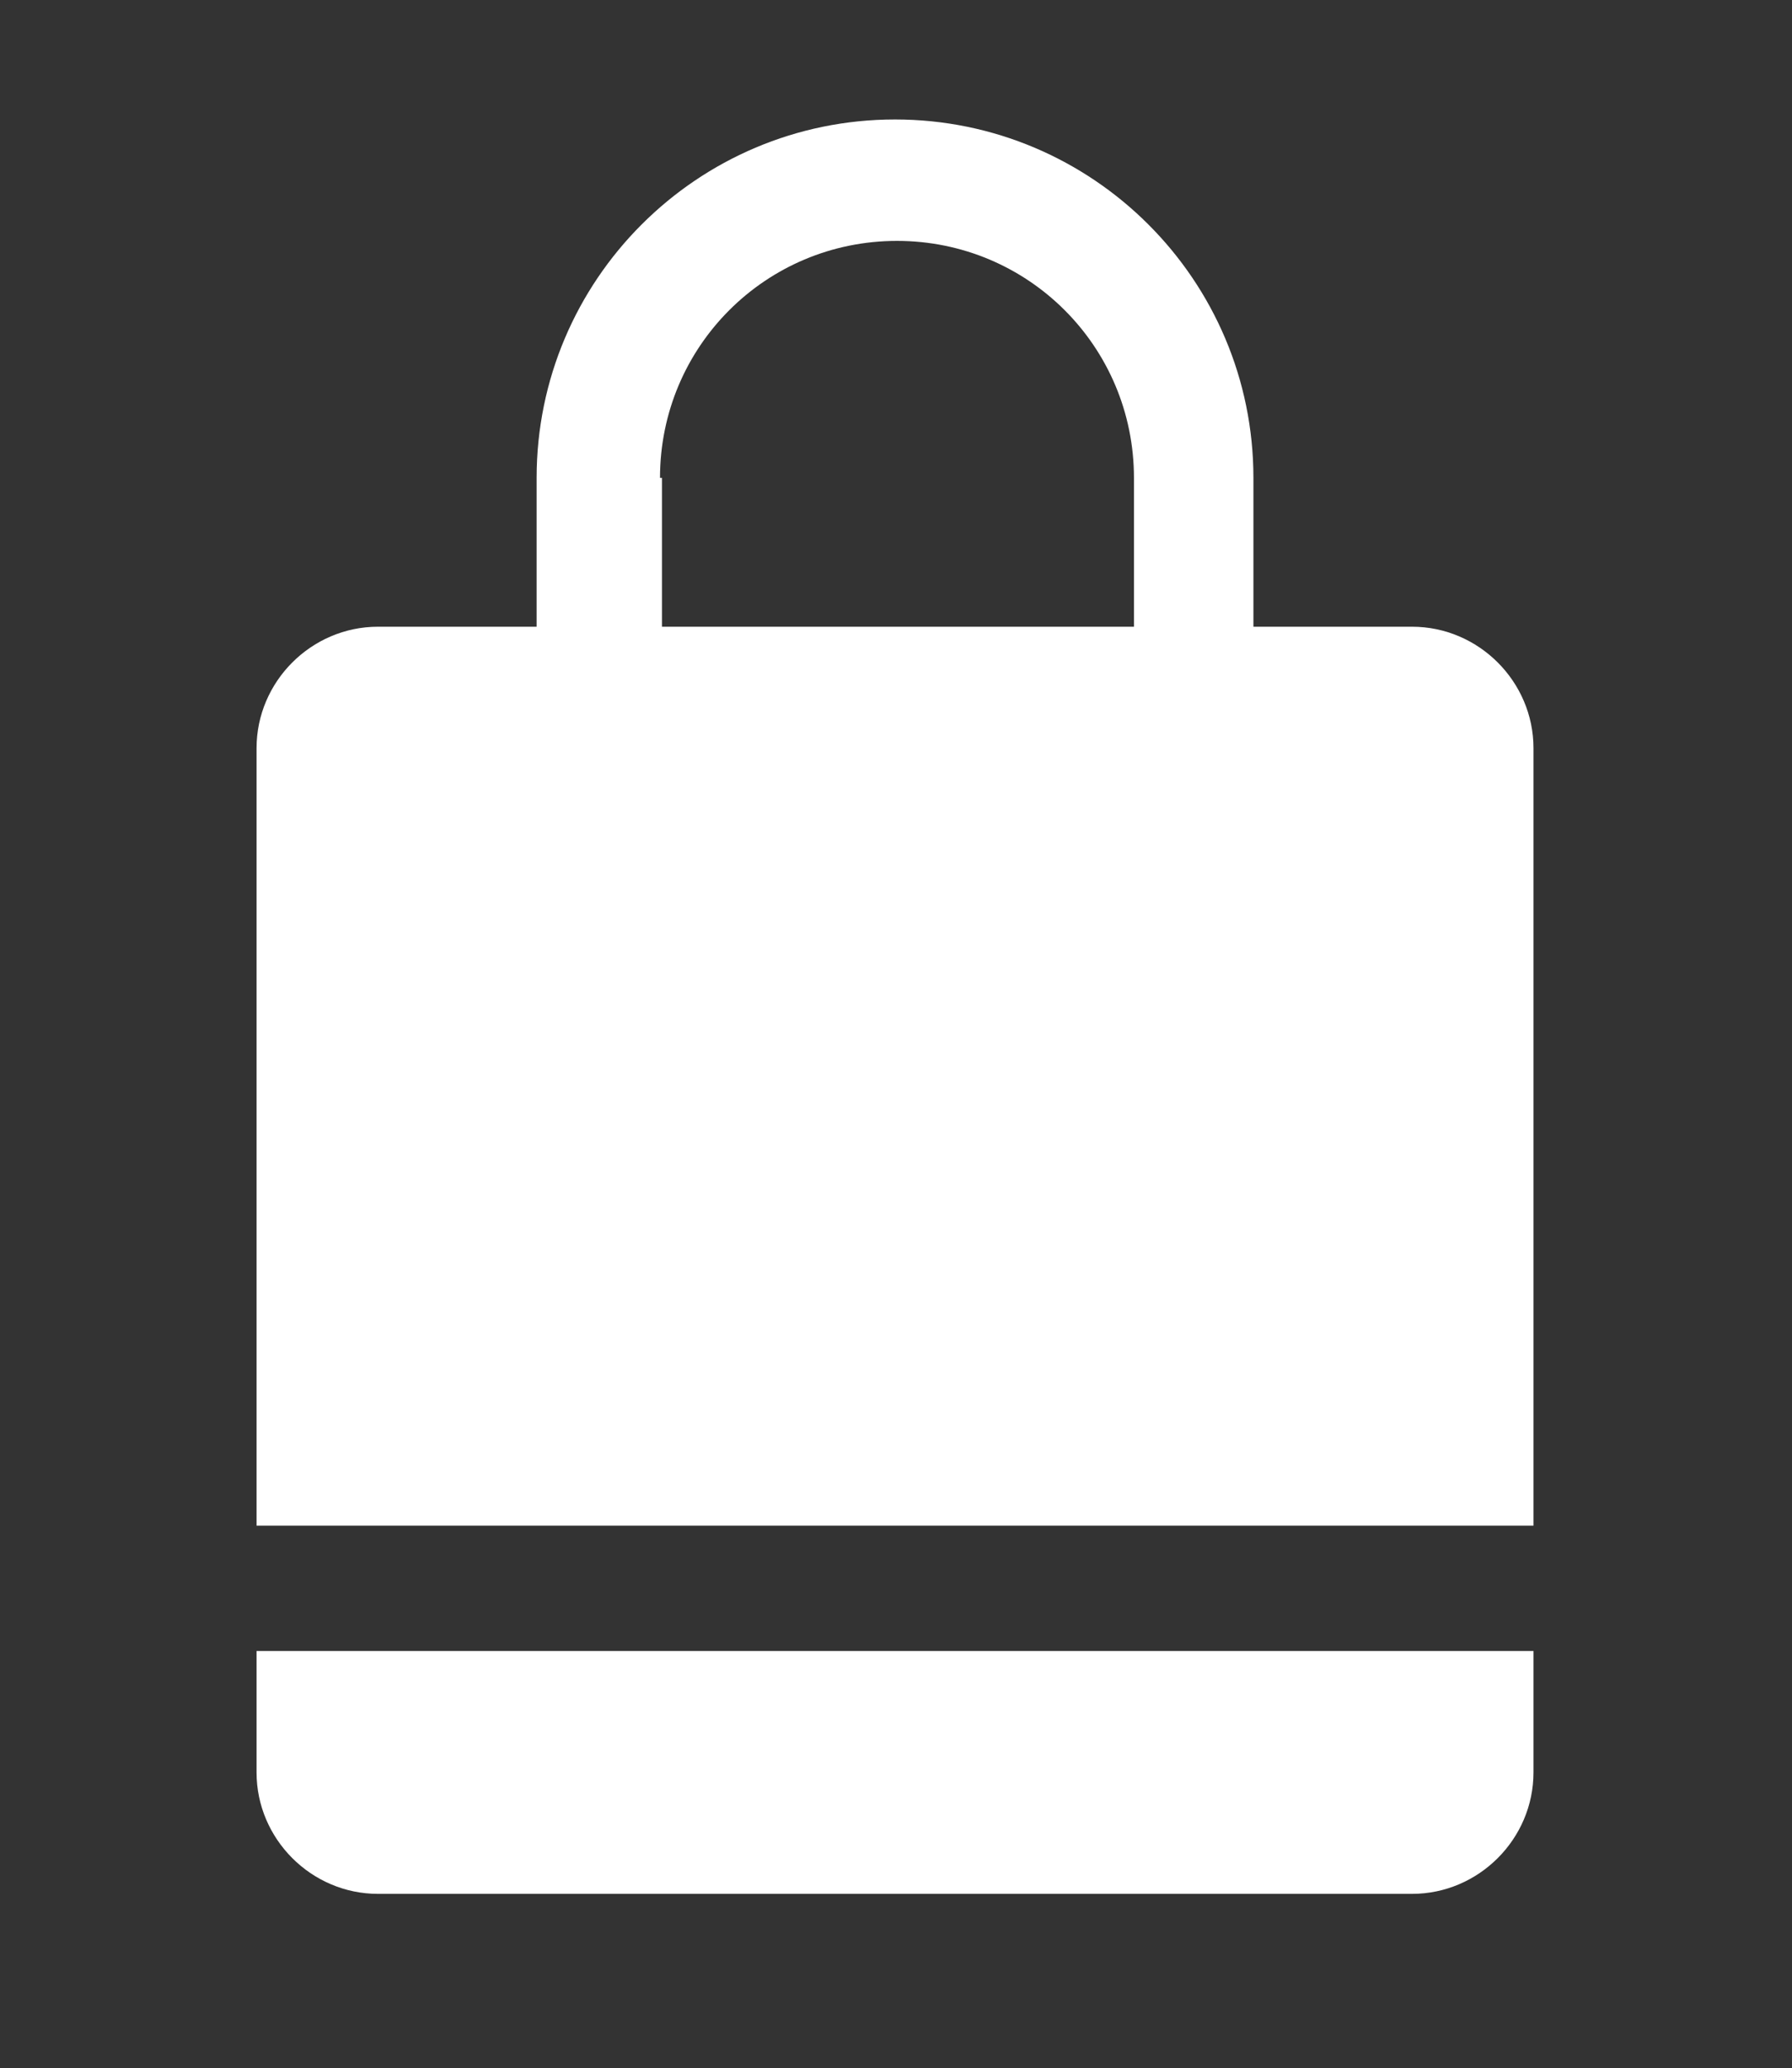 <?xml version="1.0" encoding="UTF-8"?>
<svg id="Layer_1" xmlns="http://www.w3.org/2000/svg" version="1.1" viewBox="0 0 91.5 105.6">
  <rect x="0" y="0" width="91.5" height="105.6" fill="#333333" stroke="none"/>
  <!-- Generator: Adobe Illustrator 29.1.0, SVG Export Plug-In . SVG Version: 2.1.0 Build 142)  -->
  <defs>
    <style>
      .st0 {
        fill: #fff;
      }
    </style>
  </defs>
  <path class="st0" d="M72.1,32h-8.1v-7.6c0-10.1-8.2-18.3-18.3-18.3s-18.3,8.2-18.3,18.3v7.6h-8.1c-3.4,0-6.2,2.8-6.2,6.2v39.7h65.2v-39.7c0-3.4-2.8-6.2-6.2-6.2h0ZM33.7,24.4c0-6.7,5.4-12.1,12.1-12.1s12.1,5.4,12.1,12.1v7.6h-24.1v-7.6Z"/>
  <path class="st0" d="M13.1,90.5c0,3.4,2.8,6.2,6.2,6.2h52.8c3.4,0,6.2-2.8,6.2-6.2v-6.2H13.1v6.2Z"/>
</svg>